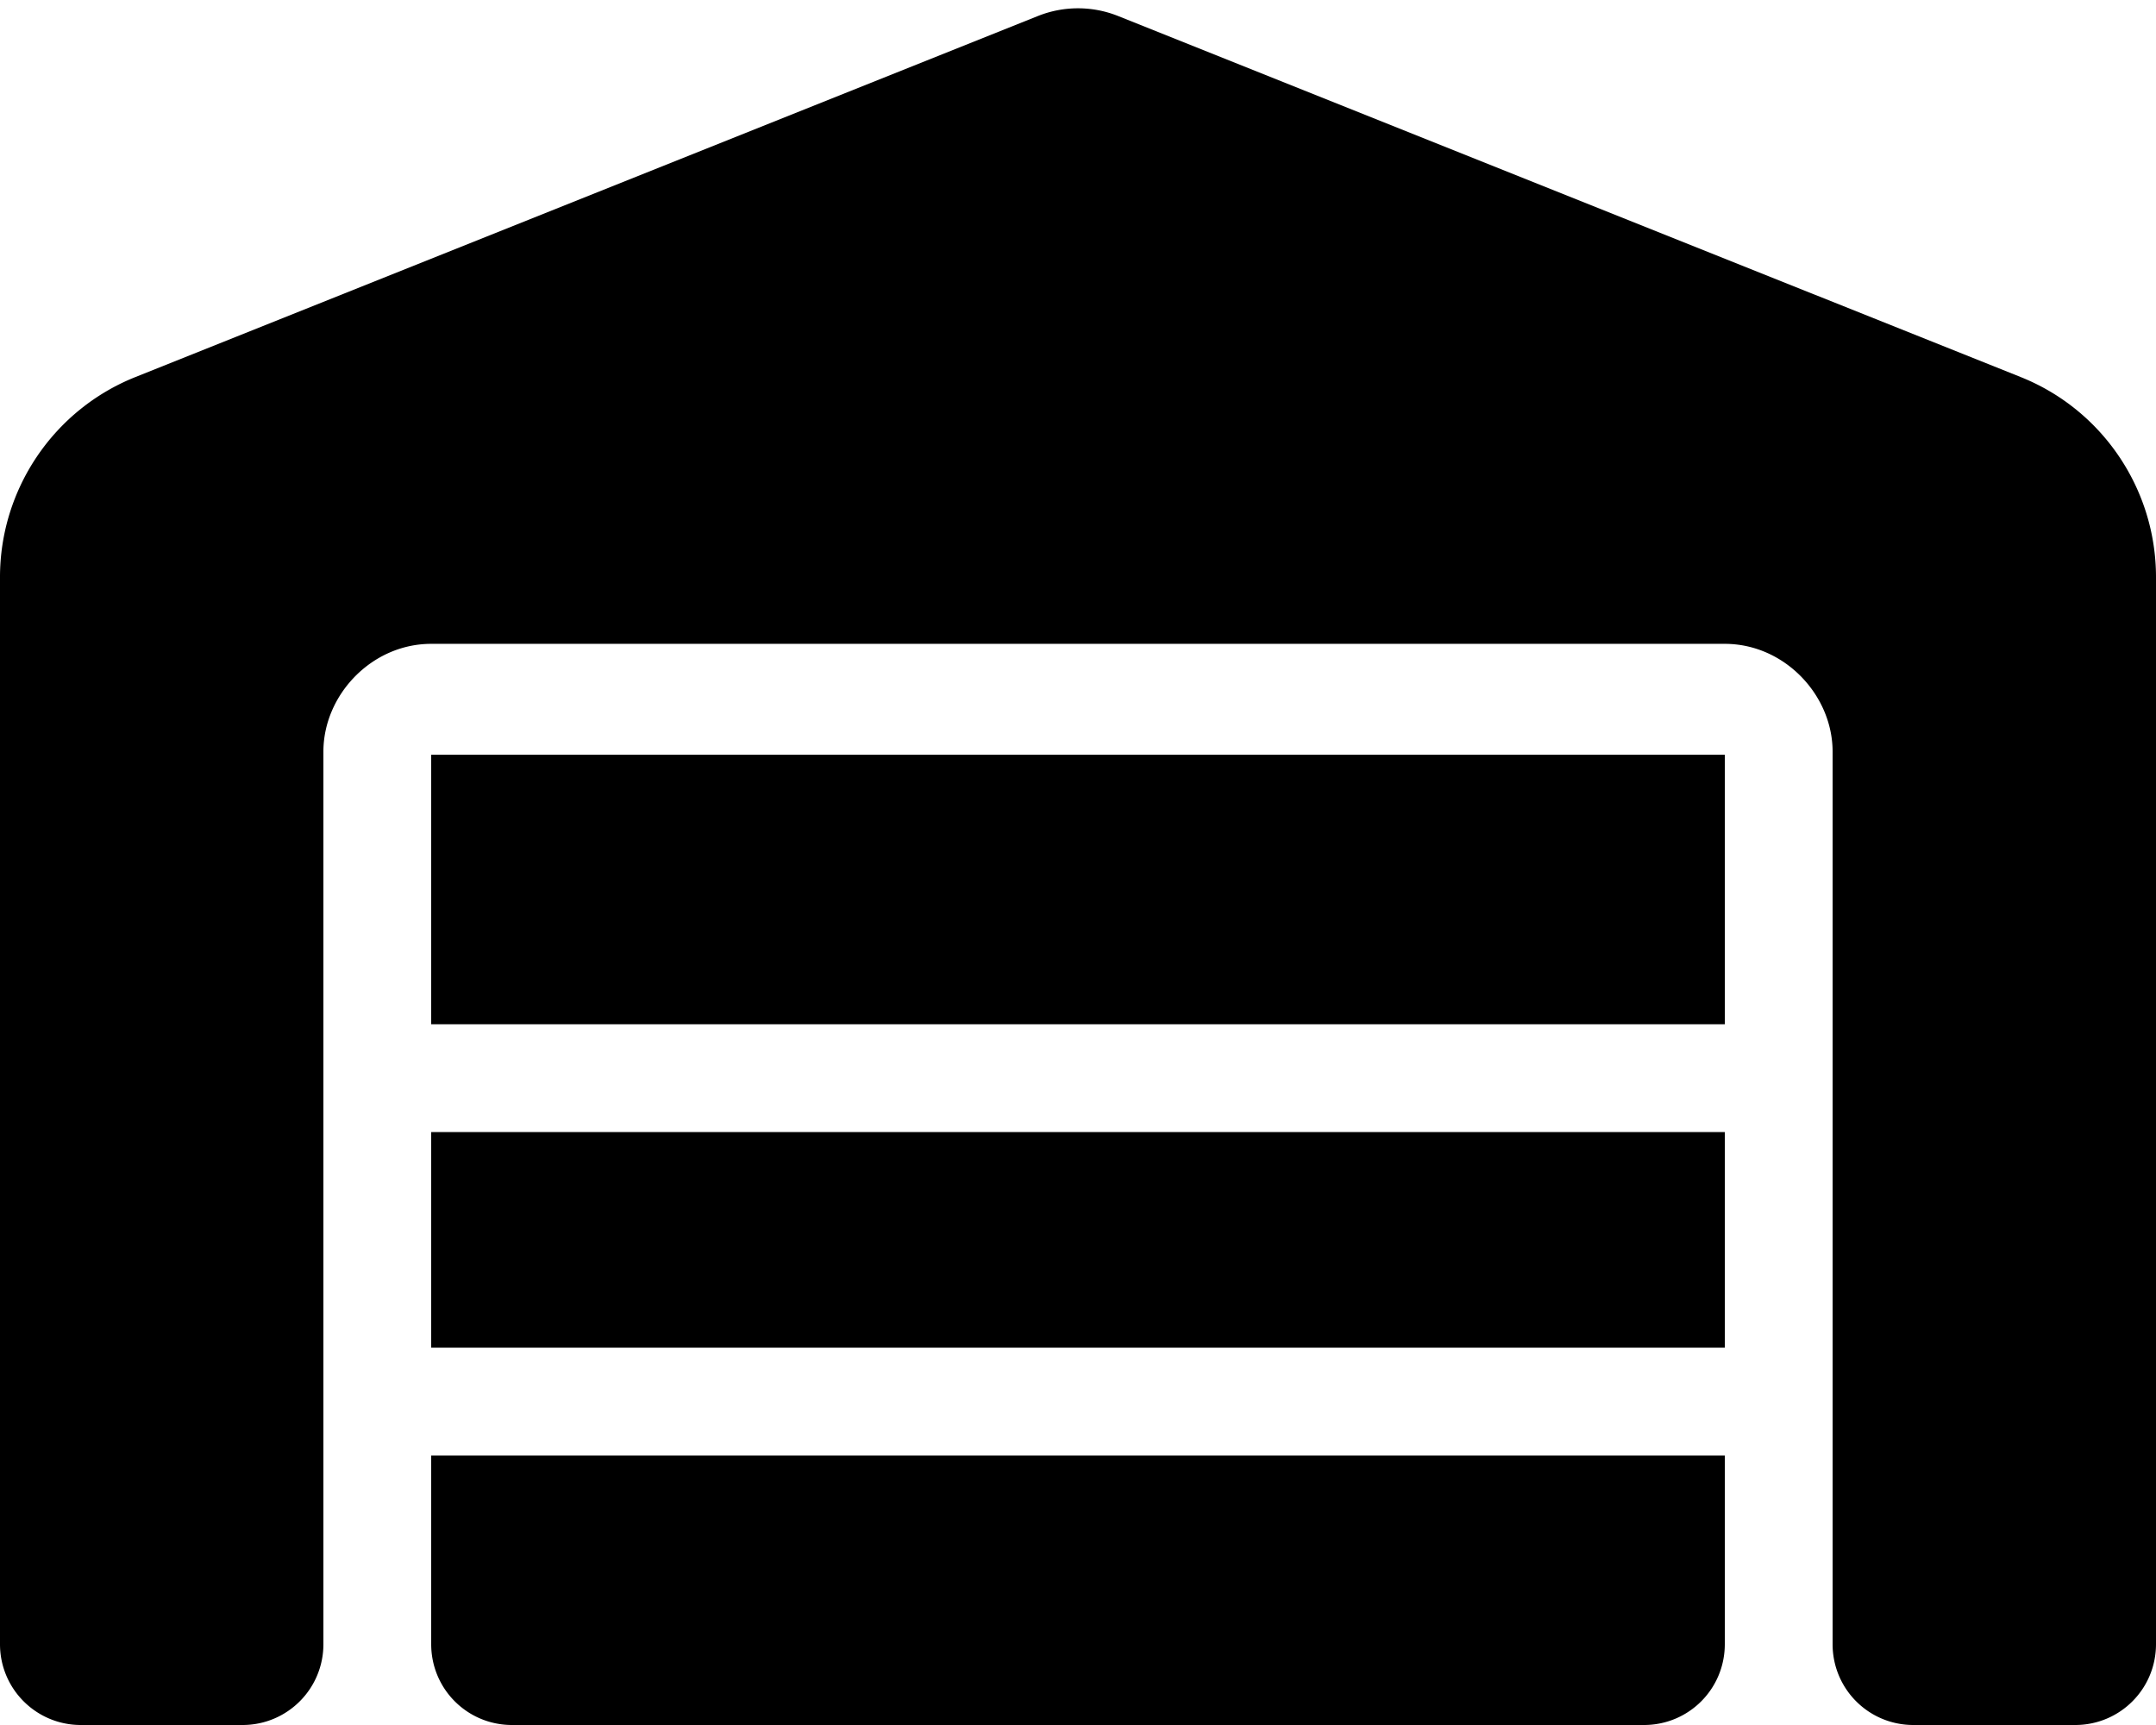 <svg xmlns="http://www.w3.org/2000/svg" viewBox="0 0 640 512"><!--! Font Awesome Free 6.0.0 by @fontawesome - https://fontawesome.com License - https://fontawesome.com/license/free (Icons: CC BY 4.0, Fonts: SIL OFL 1.1, Code: MIT License) Copyright 2022 Fonticons, Inc.--><path d="M0 488V171.3c0-26.1 15.93-49.7 40.23-59.4L308.1 4.753a32.087 32.087 0 0 1 23.8 0L599.8 111.9c24.3 9.7 40.2 33.3 40.2 59.4V488c0 13.3-10.7 24-24 24h-48c-13.3 0-24-10.7-24-24V223.1c0-16.8-14.3-32-32-32H128c-17.7 0-32 15.2-32 32V488c0 13.3-10.75 24-24 24H24c-13.25 0-24-10.7-24-24zm152 24c-13.3 0-24-10.7-24-24v-56h384v56c0 13.3-10.7 24-24 24H152zm-24-176h384v64H128v-64zm0-112h384v80H128v-80z"/></svg>